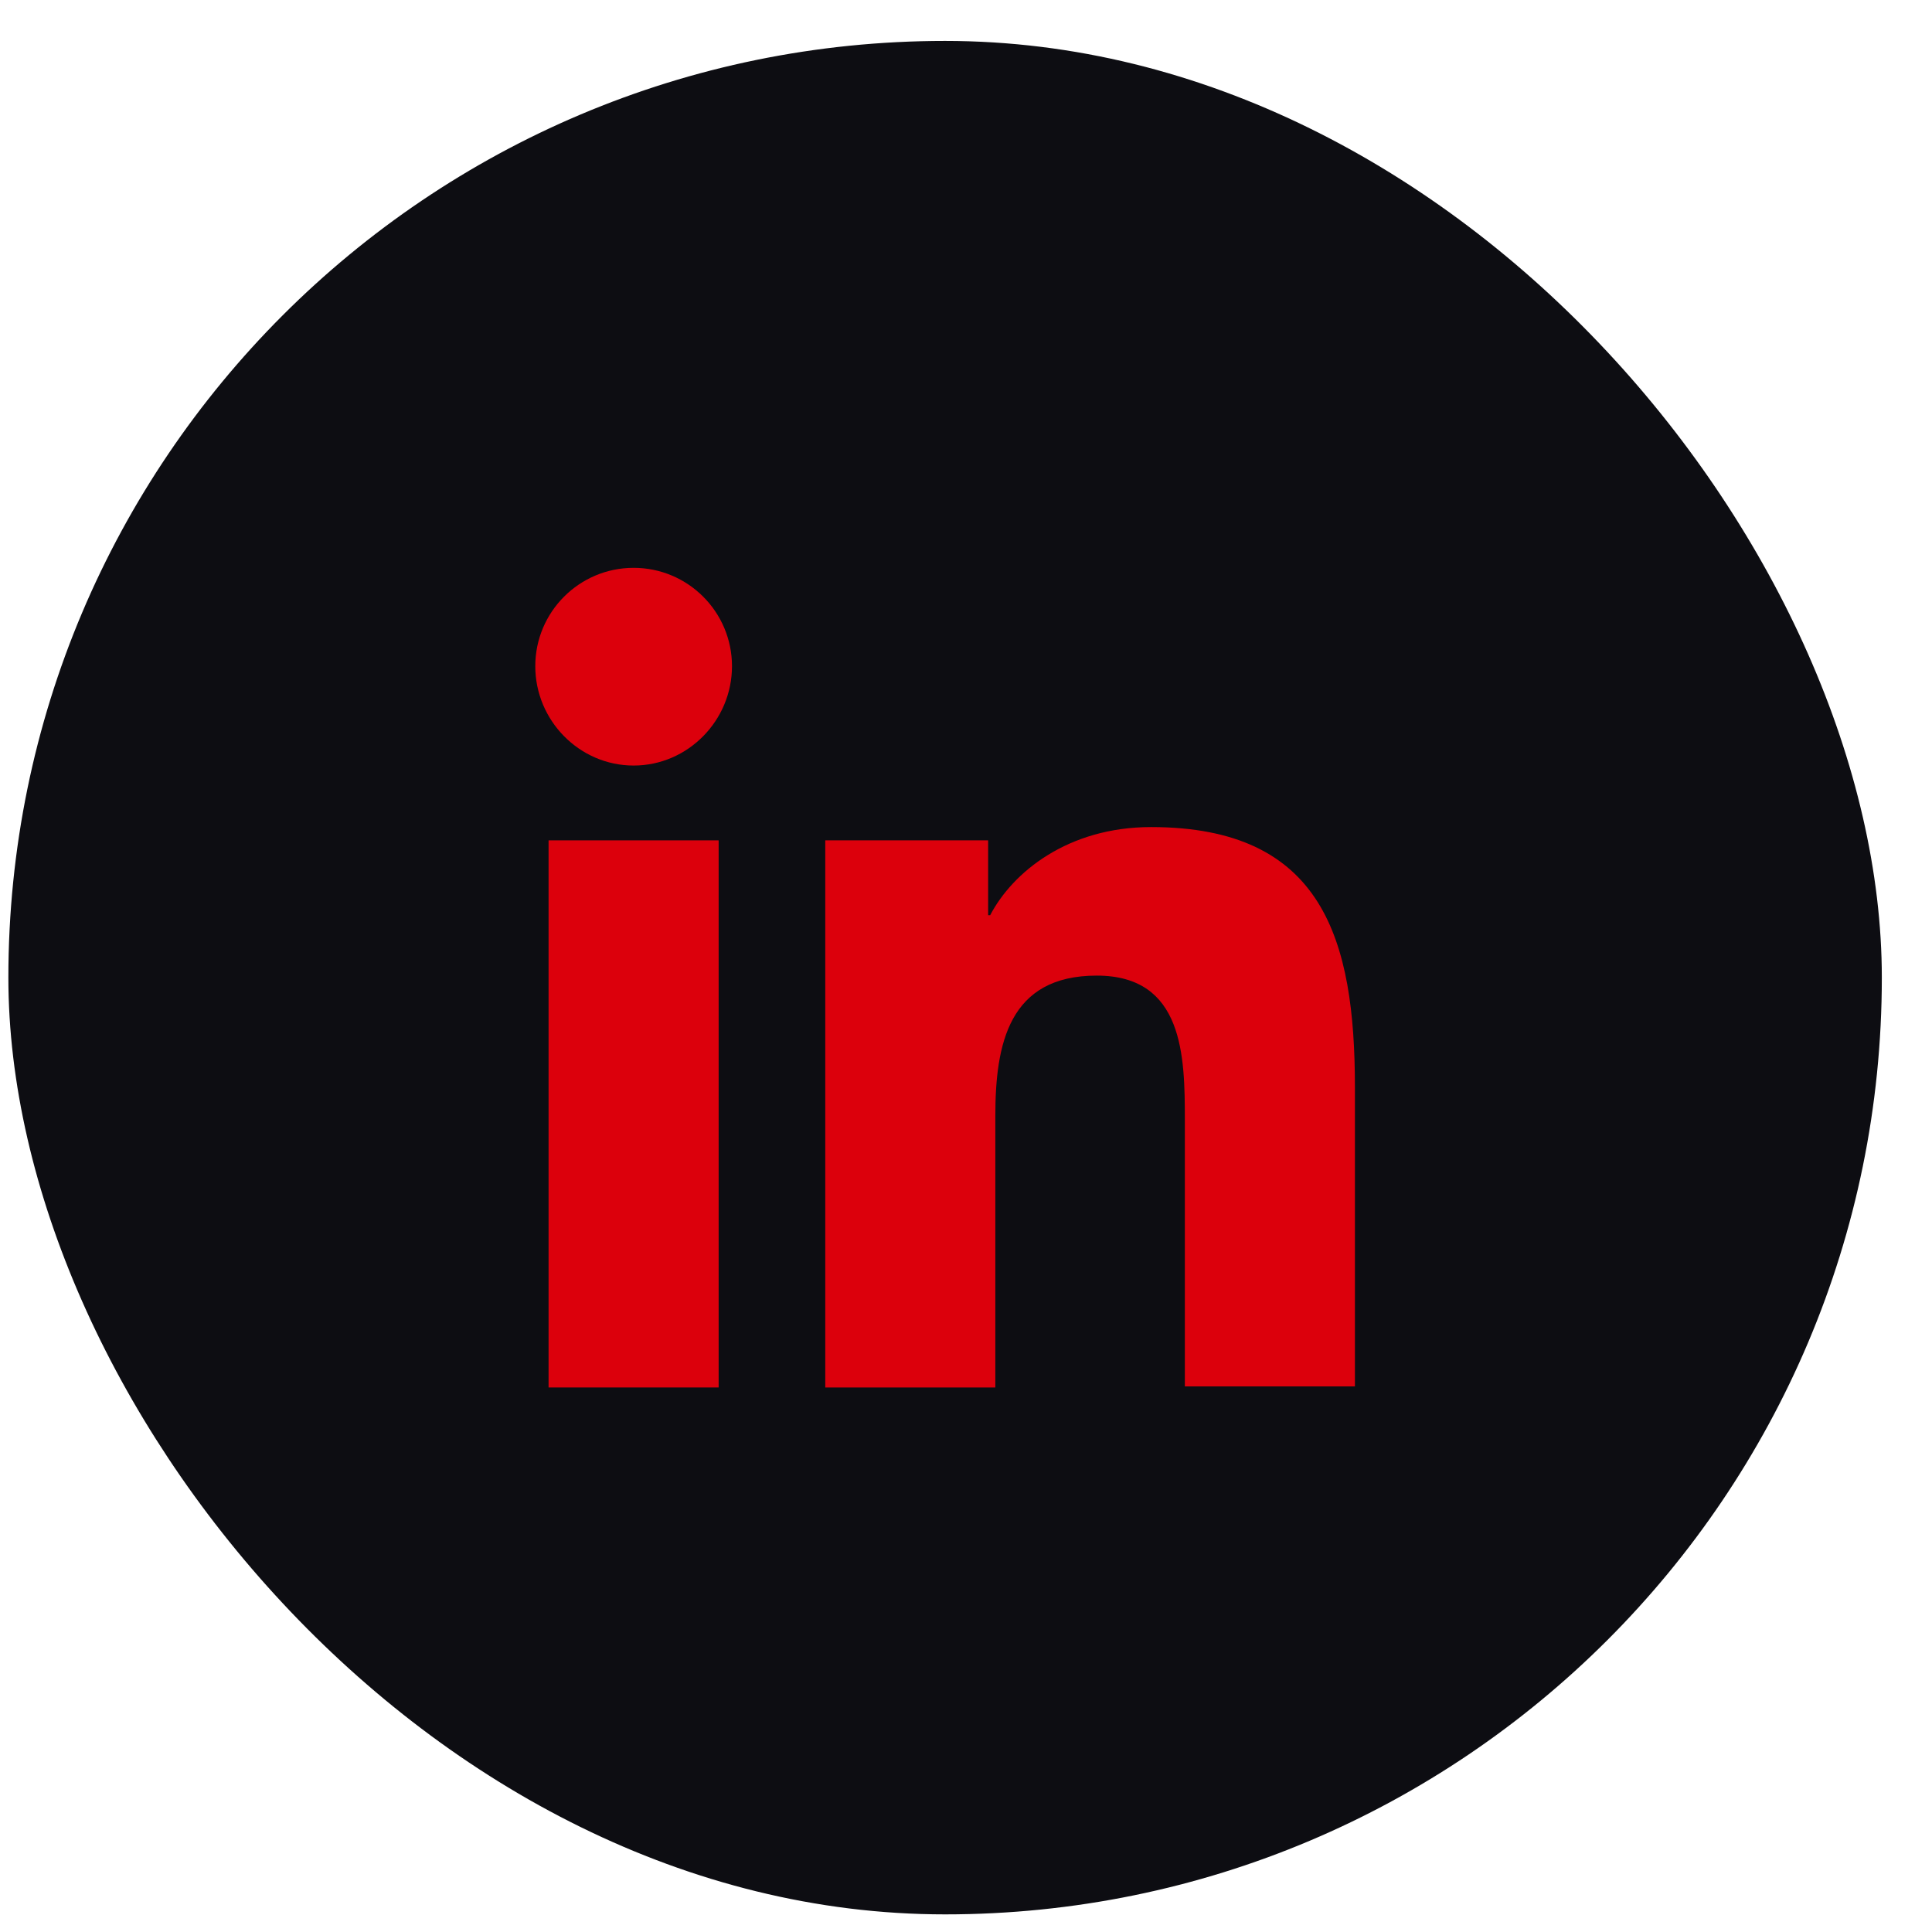 <svg width="33" height="33" viewBox="0 0 33 33" fill="none" xmlns="http://www.w3.org/2000/svg">
<rect x="0.143" y="0.699" width="32" height="32" rx="16" fill="#0D0D12"/>
<path d="M23.143 23.699V18.572C23.143 16.052 22.601 14.127 19.661 14.127C18.243 14.127 17.298 14.896 16.913 15.632H16.878V14.354H14.096V23.699H17.001V19.061C17.001 17.837 17.228 16.664 18.733 16.664C20.221 16.664 20.238 18.047 20.238 19.131V23.681H23.143V23.699Z" fill="#DC000C"/>
<path d="M9.37 14.354H12.275V23.699H9.37V14.354Z" fill="#DC000C"/>
<path d="M10.823 9.699C9.895 9.699 9.143 10.451 9.143 11.379C9.143 12.306 9.895 13.076 10.823 13.076C11.75 13.076 12.503 12.306 12.503 11.379C12.503 10.451 11.75 9.699 10.823 9.699Z" fill="#DC000C"/>
</svg>
